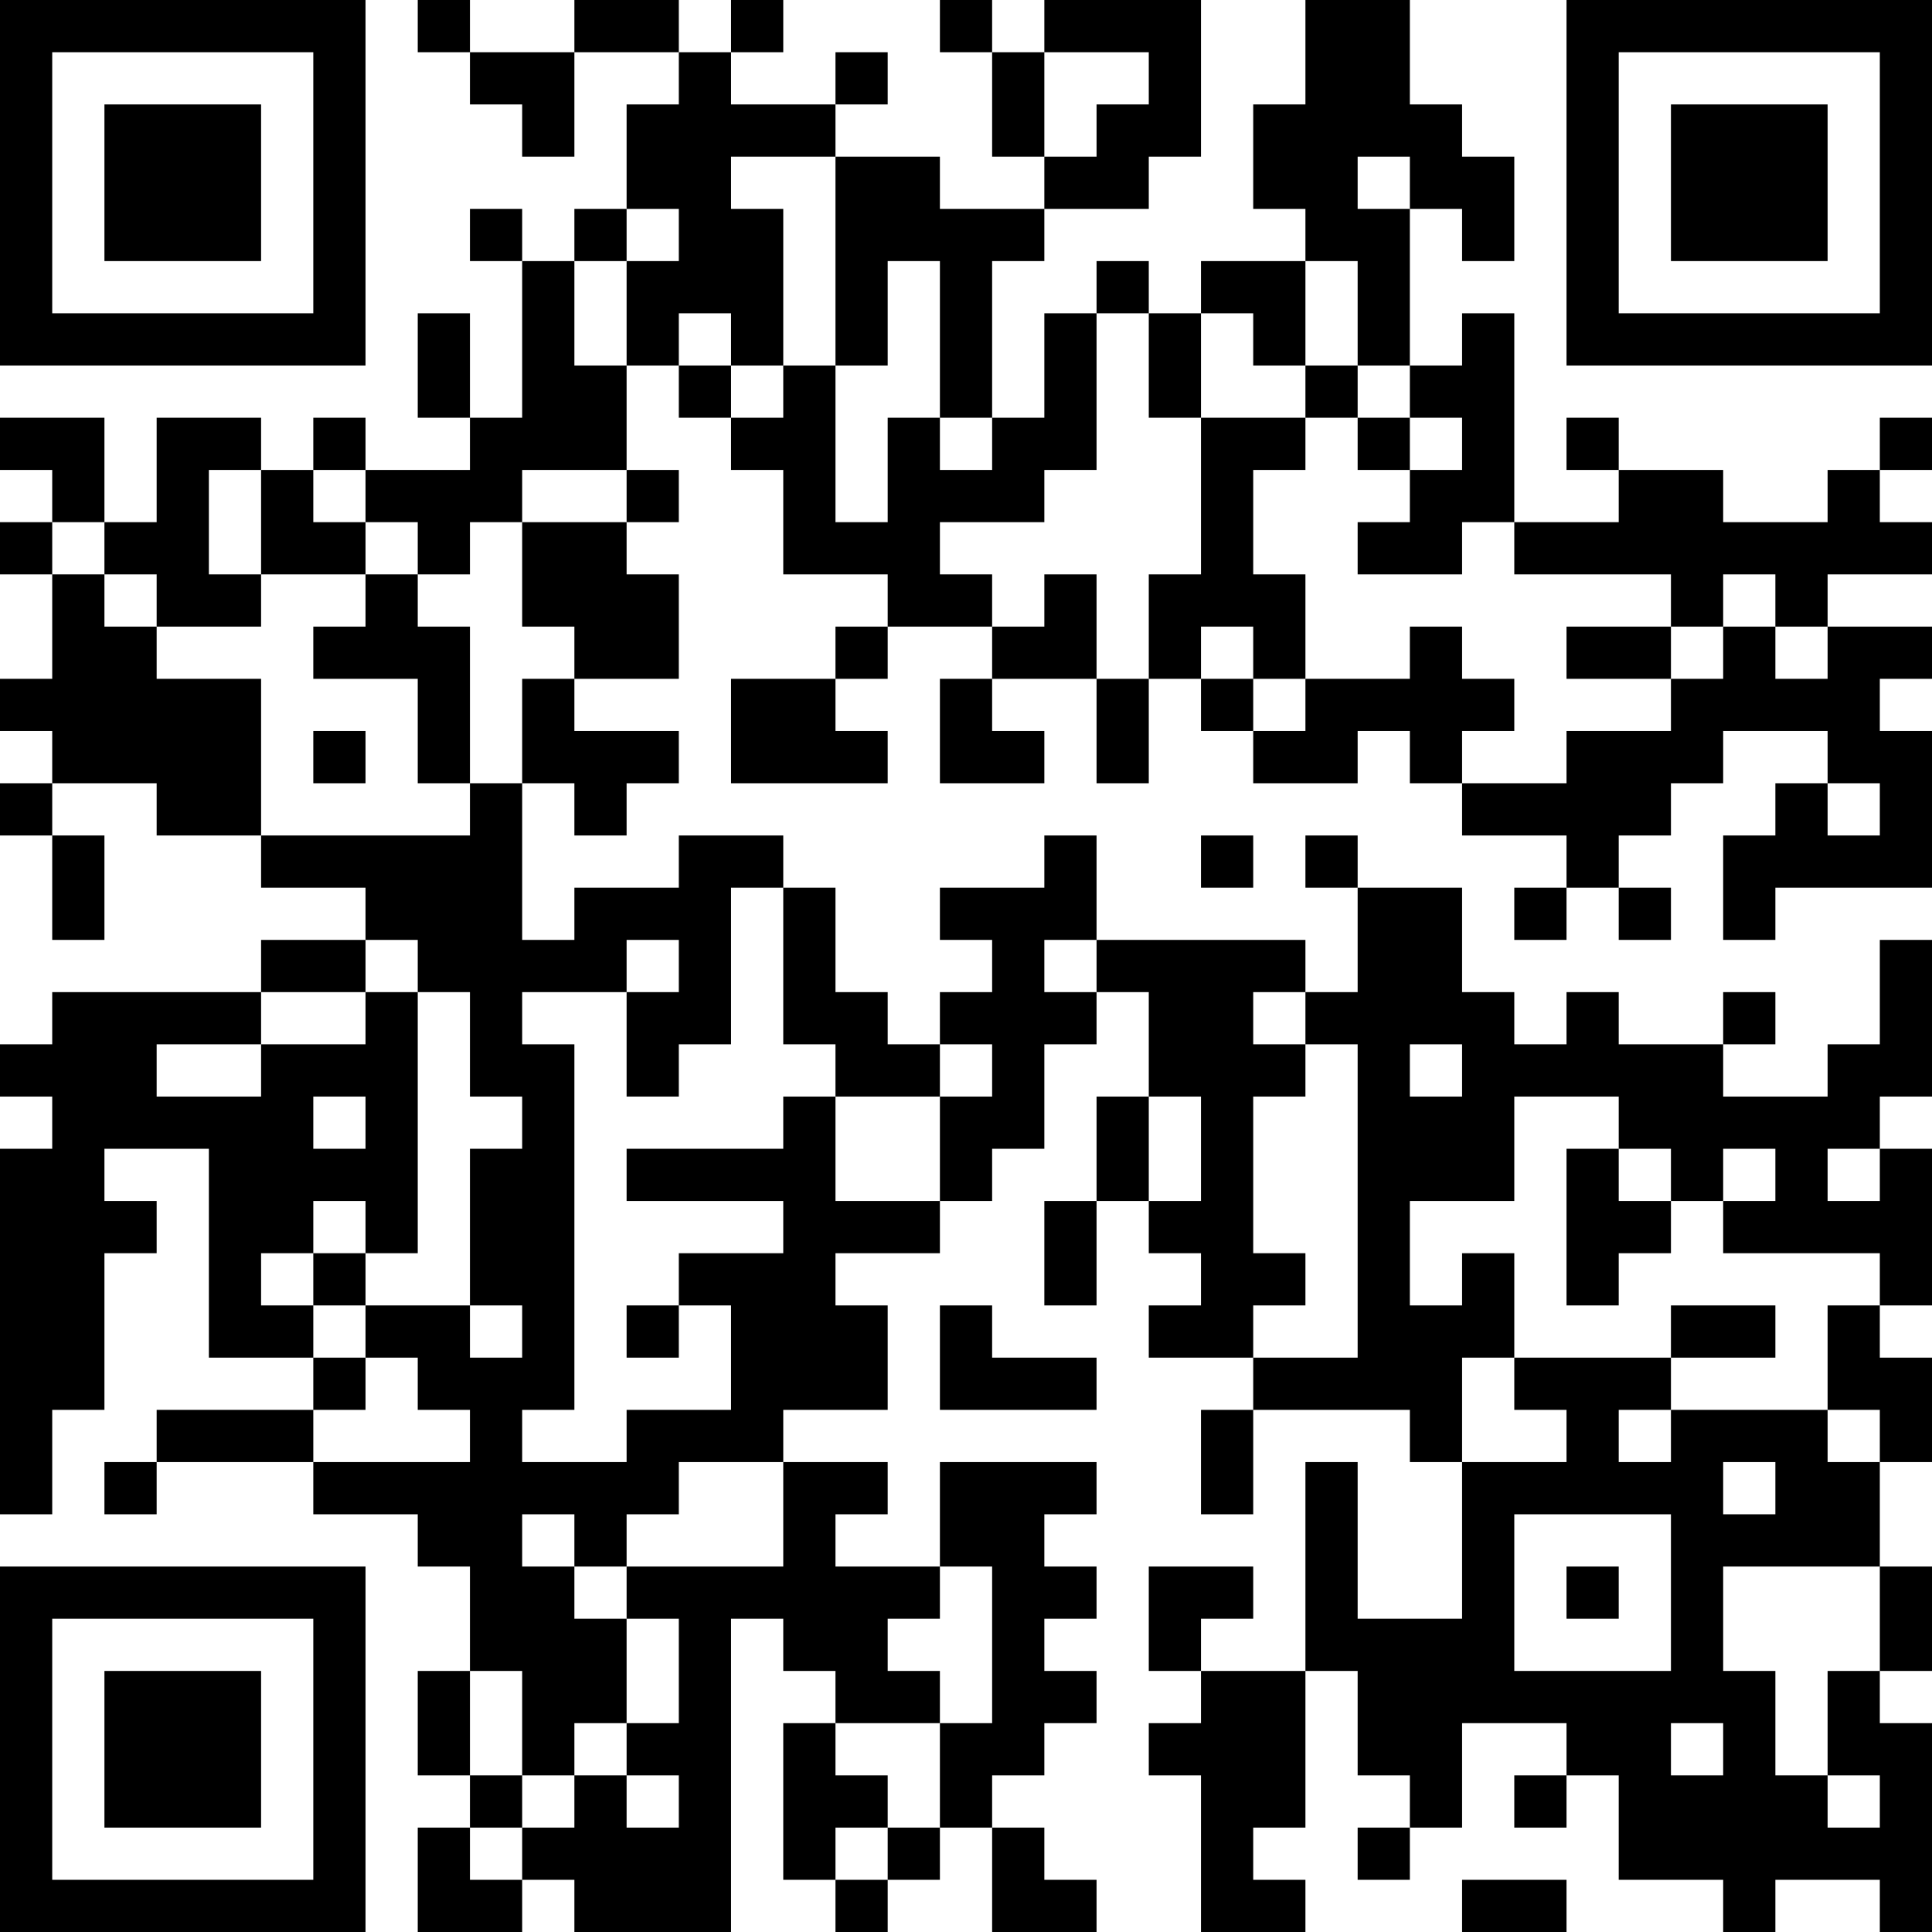 <?xml version="1.0" encoding="UTF-8"?>
<svg xmlns="http://www.w3.org/2000/svg" version="1.1" width="400" height="400" viewBox="0 0 400 400"><rect x="0" y="0" width="400" height="400" fill="#ffffff"/><g transform="scale(10.811)"><g transform="translate(0,0)"><path fill-rule="evenodd" d="M8 0L8 1L9 1L9 2L10 2L10 3L11 3L11 1L13 1L13 2L12 2L12 4L11 4L11 5L10 5L10 4L9 4L9 5L10 5L10 8L9 8L9 6L8 6L8 8L9 8L9 9L7 9L7 8L6 8L6 9L5 9L5 8L3 8L3 10L2 10L2 8L0 8L0 9L1 9L1 10L0 10L0 11L1 11L1 13L0 13L0 14L1 14L1 15L0 15L0 16L1 16L1 18L2 18L2 16L1 16L1 15L3 15L3 16L5 16L5 17L7 17L7 18L5 18L5 19L1 19L1 20L0 20L0 21L1 21L1 22L0 22L0 29L1 29L1 27L2 27L2 24L3 24L3 23L2 23L2 22L4 22L4 26L6 26L6 27L3 27L3 28L2 28L2 29L3 29L3 28L6 28L6 29L8 29L8 30L9 30L9 32L8 32L8 34L9 34L9 35L8 35L8 37L10 37L10 36L11 36L11 37L14 37L14 31L15 31L15 32L16 32L16 33L15 33L15 36L16 36L16 37L17 37L17 36L18 36L18 35L19 35L19 37L21 37L21 36L20 36L20 35L19 35L19 34L20 34L20 33L21 33L21 32L20 32L20 31L21 31L21 30L20 30L20 29L21 29L21 28L18 28L18 30L16 30L16 29L17 29L17 28L15 28L15 27L17 27L17 25L16 25L16 24L18 24L18 23L19 23L19 22L20 22L20 20L21 20L21 19L22 19L22 21L21 21L21 23L20 23L20 25L21 25L21 23L22 23L22 24L23 24L23 25L22 25L22 26L24 26L24 27L23 27L23 29L24 29L24 27L27 27L27 28L28 28L28 31L26 31L26 28L25 28L25 32L23 32L23 31L24 31L24 30L22 30L22 32L23 32L23 33L22 33L22 34L23 34L23 37L25 37L25 36L24 36L24 35L25 35L25 32L26 32L26 34L27 34L27 35L26 35L26 36L27 36L27 35L28 35L28 33L30 33L30 34L29 34L29 35L30 35L30 34L31 34L31 36L33 36L33 37L34 37L34 36L36 36L36 37L37 37L37 33L36 33L36 32L37 32L37 30L36 30L36 28L37 28L37 26L36 26L36 25L37 25L37 22L36 22L36 21L37 21L37 18L36 18L36 20L35 20L35 21L33 21L33 20L34 20L34 19L33 19L33 20L31 20L31 19L30 19L30 20L29 20L29 19L28 19L28 17L26 17L26 16L25 16L25 17L26 17L26 19L25 19L25 18L21 18L21 16L20 16L20 17L18 17L18 18L19 18L19 19L18 19L18 20L17 20L17 19L16 19L16 17L15 17L15 16L13 16L13 17L11 17L11 18L10 18L10 15L11 15L11 16L12 16L12 15L13 15L13 14L11 14L11 13L13 13L13 11L12 11L12 10L13 10L13 9L12 9L12 7L13 7L13 8L14 8L14 9L15 9L15 11L17 11L17 12L16 12L16 13L14 13L14 15L17 15L17 14L16 14L16 13L17 13L17 12L19 12L19 13L18 13L18 15L20 15L20 14L19 14L19 13L21 13L21 15L22 15L22 13L23 13L23 14L24 14L24 15L26 15L26 14L27 14L27 15L28 15L28 16L30 16L30 17L29 17L29 18L30 18L30 17L31 17L31 18L32 18L32 17L31 17L31 16L32 16L32 15L33 15L33 14L35 14L35 15L34 15L34 16L33 16L33 18L34 18L34 17L37 17L37 14L36 14L36 13L37 13L37 12L35 12L35 11L37 11L37 10L36 10L36 9L37 9L37 8L36 8L36 9L35 9L35 10L33 10L33 9L31 9L31 8L30 8L30 9L31 9L31 10L29 10L29 6L28 6L28 7L27 7L27 4L28 4L28 5L29 5L29 3L28 3L28 2L27 2L27 0L25 0L25 2L24 2L24 4L25 4L25 5L23 5L23 6L22 6L22 5L21 5L21 6L20 6L20 8L19 8L19 5L20 5L20 4L22 4L22 3L23 3L23 0L20 0L20 1L19 1L19 0L18 0L18 1L19 1L19 3L20 3L20 4L18 4L18 3L16 3L16 2L17 2L17 1L16 1L16 2L14 2L14 1L15 1L15 0L14 0L14 1L13 1L13 0L11 0L11 1L9 1L9 0ZM20 1L20 3L21 3L21 2L22 2L22 1ZM14 3L14 4L15 4L15 7L14 7L14 6L13 6L13 7L14 7L14 8L15 8L15 7L16 7L16 10L17 10L17 8L18 8L18 9L19 9L19 8L18 8L18 5L17 5L17 7L16 7L16 3ZM26 3L26 4L27 4L27 3ZM12 4L12 5L11 5L11 7L12 7L12 5L13 5L13 4ZM25 5L25 7L24 7L24 6L23 6L23 8L22 8L22 6L21 6L21 9L20 9L20 10L18 10L18 11L19 11L19 12L20 12L20 11L21 11L21 13L22 13L22 11L23 11L23 8L25 8L25 9L24 9L24 11L25 11L25 13L24 13L24 12L23 12L23 13L24 13L24 14L25 14L25 13L27 13L27 12L28 12L28 13L29 13L29 14L28 14L28 15L30 15L30 14L32 14L32 13L33 13L33 12L34 12L34 13L35 13L35 12L34 12L34 11L33 11L33 12L32 12L32 11L29 11L29 10L28 10L28 11L26 11L26 10L27 10L27 9L28 9L28 8L27 8L27 7L26 7L26 5ZM25 7L25 8L26 8L26 9L27 9L27 8L26 8L26 7ZM4 9L4 11L5 11L5 12L3 12L3 11L2 11L2 10L1 10L1 11L2 11L2 12L3 12L3 13L5 13L5 16L9 16L9 15L10 15L10 13L11 13L11 12L10 12L10 10L12 10L12 9L10 9L10 10L9 10L9 11L8 11L8 10L7 10L7 9L6 9L6 10L7 10L7 11L5 11L5 9ZM7 11L7 12L6 12L6 13L8 13L8 15L9 15L9 12L8 12L8 11ZM30 12L30 13L32 13L32 12ZM6 14L6 15L7 15L7 14ZM35 15L35 16L36 16L36 15ZM23 16L23 17L24 17L24 16ZM14 17L14 20L13 20L13 21L12 21L12 19L13 19L13 18L12 18L12 19L10 19L10 20L11 20L11 27L10 27L10 28L12 28L12 27L14 27L14 25L13 25L13 24L15 24L15 23L12 23L12 22L15 22L15 21L16 21L16 23L18 23L18 21L19 21L19 20L18 20L18 21L16 21L16 20L15 20L15 17ZM7 18L7 19L5 19L5 20L3 20L3 21L5 21L5 20L7 20L7 19L8 19L8 24L7 24L7 23L6 23L6 24L5 24L5 25L6 25L6 26L7 26L7 27L6 27L6 28L9 28L9 27L8 27L8 26L7 26L7 25L9 25L9 26L10 26L10 25L9 25L9 22L10 22L10 21L9 21L9 19L8 19L8 18ZM20 18L20 19L21 19L21 18ZM24 19L24 20L25 20L25 21L24 21L24 24L25 24L25 25L24 25L24 26L26 26L26 20L25 20L25 19ZM27 20L27 21L28 21L28 20ZM6 21L6 22L7 22L7 21ZM22 21L22 23L23 23L23 21ZM29 21L29 23L27 23L27 25L28 25L28 24L29 24L29 26L28 26L28 28L30 28L30 27L29 27L29 26L32 26L32 27L31 27L31 28L32 28L32 27L35 27L35 28L36 28L36 27L35 27L35 25L36 25L36 24L33 24L33 23L34 23L34 22L33 22L33 23L32 23L32 22L31 22L31 21ZM30 22L30 25L31 25L31 24L32 24L32 23L31 23L31 22ZM35 22L35 23L36 23L36 22ZM6 24L6 25L7 25L7 24ZM12 25L12 26L13 26L13 25ZM18 25L18 27L21 27L21 26L19 26L19 25ZM32 25L32 26L34 26L34 25ZM13 28L13 29L12 29L12 30L11 30L11 29L10 29L10 30L11 30L11 31L12 31L12 33L11 33L11 34L10 34L10 32L9 32L9 34L10 34L10 35L9 35L9 36L10 36L10 35L11 35L11 34L12 34L12 35L13 35L13 34L12 34L12 33L13 33L13 31L12 31L12 30L15 30L15 28ZM33 28L33 29L34 29L34 28ZM29 29L29 32L32 32L32 29ZM18 30L18 31L17 31L17 32L18 32L18 33L16 33L16 34L17 34L17 35L16 35L16 36L17 36L17 35L18 35L18 33L19 33L19 30ZM30 30L30 31L31 31L31 30ZM33 30L33 32L34 32L34 34L35 34L35 35L36 35L36 34L35 34L35 32L36 32L36 30ZM32 33L32 34L33 34L33 33ZM28 36L28 37L30 37L30 36ZM0 0L0 7L7 7L7 0ZM1 1L1 6L6 6L6 1ZM2 2L2 5L5 5L5 2ZM30 0L30 7L37 7L37 0ZM31 1L31 6L36 6L36 1ZM32 2L32 5L35 5L35 2ZM0 30L0 37L7 37L7 30ZM1 31L1 36L6 36L6 31ZM2 32L2 35L5 35L5 32Z" fill="#000000"/></g></g></svg>
